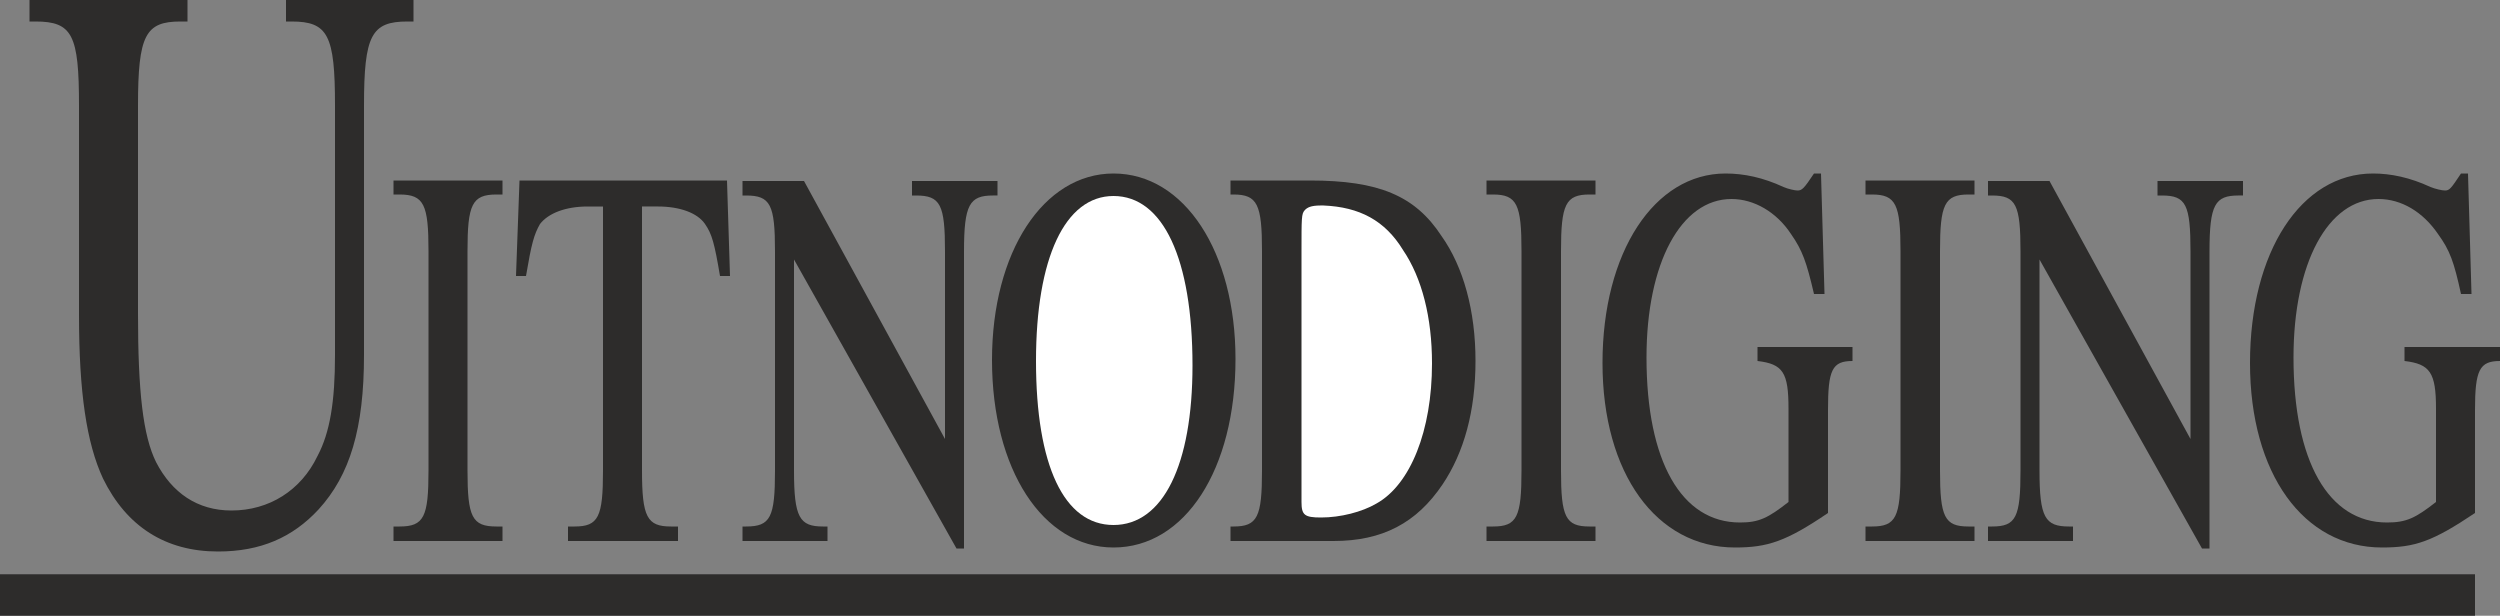 <svg height="118.224" viewBox="0 0 360 88.668" width="480" xmlns="http://www.w3.org/2000/svg"><rect x="0" y="0" width="360" height="88.668" fill="#808080" stroke="none"/><path style="fill:none;stroke:#2d2c2b;stroke-width:5.976;stroke-linejoin:bevel;stroke-miterlimit:10.433" d="M117.638 463.785h356.4" transform="translate(-117.638 -378.105)"/><path style="fill:#2d2c2b" d="M177.182 381.2v-3.095h-18.36v3.096h.792c5.256 0 6.264 1.944 6.264 12.096v35.928c0 6.696-.72 11.16-2.52 14.544-2.376 4.968-6.984 7.848-12.384 7.848-4.896 0-8.568-2.52-10.872-6.984-1.872-3.816-2.592-10.08-2.592-21.384v-29.952c0-10.152 1.08-12.096 6.12-12.096h1.008v-3.096h-22.752v3.096h.864c5.328 0 6.264 1.944 6.264 12.096v30.168c0 11.088 1.08 18.432 3.456 23.544 3.384 6.912 9 10.512 16.56 10.512 6.12 0 10.728-2.016 14.472-6.048 4.536-4.968 6.552-11.664 6.552-22.248v-35.928c0-10.152 1.08-12.096 6.264-12.096h.864zm12.816 74.809v-2.088h-.864c-3.528 0-4.176-1.368-4.176-8.064v-31.608c0-6.696.648-8.136 4.176-8.136h.864v-2.016h-15.696v2.016h.864c3.528 0 4.176 1.44 4.176 8.136v31.608c0 6.696-.648 8.064-4.176 8.064h-.864v2.088h15.696zm32.76-38.16-.432-13.752h-29.88l-.504 13.752h1.44c.792-4.68 1.152-5.976 2.016-7.488 1.224-1.584 3.744-2.52 6.84-2.52h2.232v38.016c0 6.696-.648 8.064-4.104 8.064h-.936v2.088h15.84v-2.088h-1.008c-3.456 0-4.176-1.368-4.176-8.064V407.84h2.304c3.168 0 5.688.936 6.768 2.52 1.008 1.44 1.368 2.808 2.16 7.488h1.44zm38.52-11.592v-2.088h-12.312v2.088h.576c3.528 0 4.176 1.296 4.176 8.064v27l-20.304-37.152h-8.856v2.088h.504c3.528 0 4.176 1.296 4.176 8.064v31.536c0 6.768-.648 8.064-4.176 8.064h-.504v2.088h12.24v-2.088h-.648c-3.384 0-4.176-1.296-4.176-8.064v-30.384l23.4 41.616h1.08V414.32c0-6.768.792-8.064 4.176-8.064h.648zM295.55 429.8c0-15.407-7.344-26.711-17.568-26.711-10.08 0-17.496 11.304-17.496 26.856 0 15.768 7.344 27 17.496 27 10.296 0 17.568-11.232 17.568-27.144z" transform="translate(-117.638 -378.105)"/><path style="fill:#fff" d="M289.358 430.737c0 14.328-4.248 22.968-11.376 22.968-7.128 0-11.16-8.568-11.16-23.616 0-14.832 4.176-23.76 11.16-23.76 7.128 0 11.376 9 11.376 24.408z" transform="translate(-117.638 -378.105)"/><path style="fill:#2d2c2b" d="M330.11 430.089c0-7.2-1.728-13.536-4.896-18-3.816-5.832-9.072-7.992-18.936-7.992H294.83v2.016h.432c3.456 0 4.104 1.44 4.104 8.136v31.608c0 6.696-.648 8.064-4.104 8.064h-.432v2.088h14.832c7.056 0 11.952-2.592 15.696-8.136 3.096-4.608 4.752-10.584 4.752-17.784z" transform="translate(-117.638 -378.105)"/><path style="fill:#fff" d="M323.846 430.449c0 9.648-3.096 17.424-7.992 20.16-2.088 1.224-5.184 2.016-7.992 2.016-2.376 0-2.808-.36-2.808-2.232V414.32c0-4.824 0-5.4.432-5.904.36-.432.936-.72 2.304-.72h.432c5.184.216 8.856 2.16 11.448 6.408 2.736 4.032 4.176 9.72 4.176 16.344z" transform="translate(-117.638 -378.105)"/><path style="fill:#2d2c2b" d="M347.39 456.009v-2.088h-.864c-3.456 0-4.104-1.368-4.104-8.064v-31.608c0-6.696.648-8.136 4.104-8.136h.864v-2.016h-15.696v2.016h.936c3.456 0 4.104 1.44 4.104 8.136v31.608c0 6.696-.648 8.064-4.104 8.064h-.936v2.088h15.696zm37.008-25.92v-2.016h-13.68v2.016c3.672.432 4.464 1.656 4.464 6.84v13.464c-2.952 2.304-4.248 2.952-6.984 2.952-8.424 0-13.464-8.784-13.464-23.76 0-13.608 4.968-22.824 12.24-22.824 3.24 0 6.48 1.872 8.568 5.04 1.656 2.376 2.232 4.032 3.312 8.64h1.512l-.504-17.352h-1.008c-1.44 2.16-1.728 2.448-2.376 2.448-.36 0-1.368-.216-2.016-.504-2.952-1.368-5.688-1.944-8.352-1.944-10.224 0-17.712 11.304-17.712 27.288 0 15.912 7.776 26.568 19.08 26.568 4.68 0 7.344-.864 13.392-4.968v-14.832c0-5.76.576-7.056 3.528-7.056zm17.568 25.92v-2.088h-.864c-3.456 0-4.104-1.368-4.104-8.064v-31.608c0-6.696.648-8.136 4.104-8.136h.864v-2.016H386.27v2.016h.936c3.456 0 4.104 1.44 4.104 8.136v31.608c0 6.696-.648 8.064-4.104 8.064h-.936v2.088h15.696zm38.664-49.752v-2.088h-12.312v2.088h.648c3.456 0 4.104 1.296 4.104 8.064v27l-20.304-37.152h-8.856v2.088h.576c3.456 0 4.104 1.296 4.104 8.064v31.536c0 6.768-.648 8.064-4.104 8.064h-.576v2.088h12.24v-2.088h-.576c-3.456 0-4.248-1.296-4.248-8.064v-30.384l23.4 41.616h1.08V414.32c0-6.768.792-8.064 4.176-8.064h.648zm37.008 23.832v-2.016h-13.752v2.016c3.672.432 4.536 1.656 4.536 6.84v13.464c-2.952 2.304-4.248 2.952-7.056 2.952-8.424 0-13.464-8.784-13.464-23.76 0-13.608 4.968-22.824 12.24-22.824 3.312 0 6.408 1.872 8.568 5.04 1.728 2.376 2.304 4.032 3.312 8.64h1.512l-.504-17.352h-1.008c-1.44 2.16-1.656 2.448-2.304 2.448-.432 0-1.368-.216-2.088-.504-2.952-1.368-5.688-1.944-8.28-1.944-10.368 0-17.712 11.304-17.712 27.288 0 15.912 7.704 26.568 19.008 26.568 4.752 0 7.272-.864 13.392-4.968v-14.832c0-5.76.648-7.056 3.6-7.056z" transform="translate(-117.638 -378.105)"/></svg>

